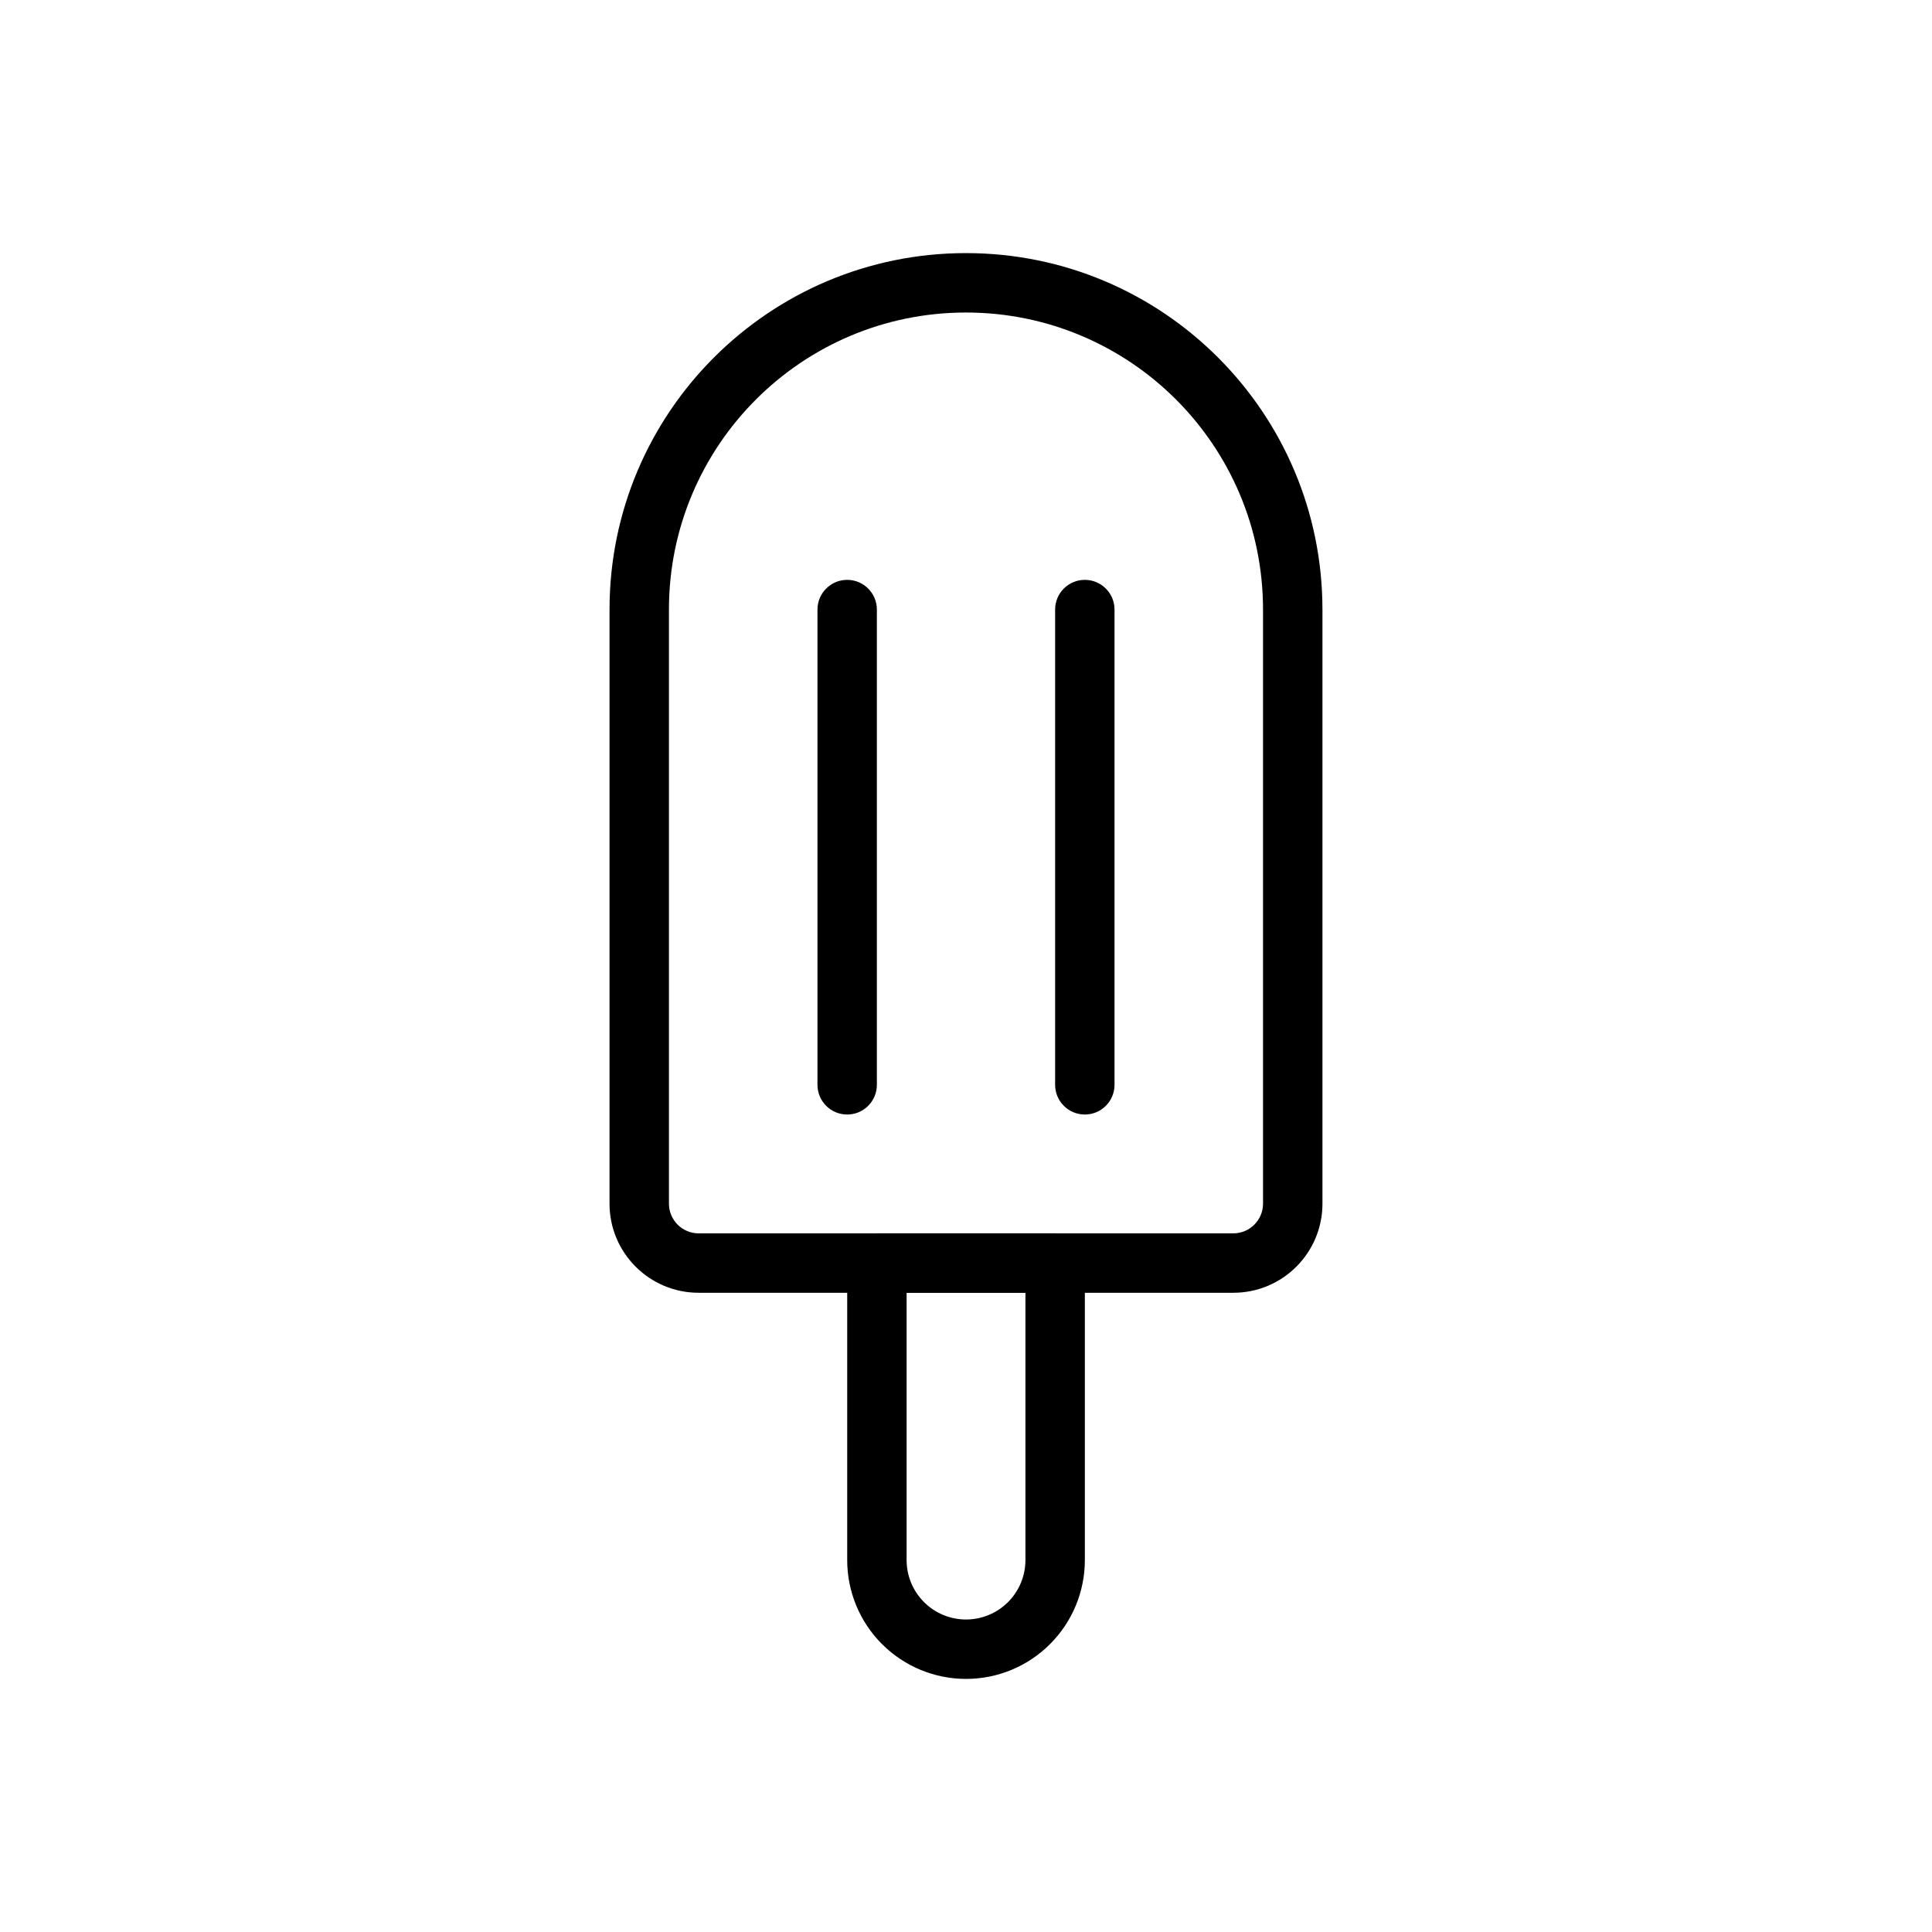 <?xml version="1.0" encoding="UTF-8"?>
<!-- Uploaded to: SVG Repo, www.svgrepo.com, Generator: SVG Repo Mixer Tools -->
<svg fill="#000000" width="800px" height="800px" version="1.1" viewBox="144 144 512 512" xmlns="http://www.w3.org/2000/svg">
 <g fill-rule="evenodd">
  <path d="m494.46 305.54c0-52.168-42.297-94.465-94.465-94.465-52.168 0-94.465 42.297-94.465 94.465v157.44c0 13.043 10.57 23.617 23.617 23.617h141.7c13.043 0 23.617-10.57 23.617-23.617v-157.44zm-15.742 0v157.44c0 4.344-3.527 7.871-7.871 7.871h-141.7c-4.344 0-7.871-3.527-7.871-7.871v-157.44c0-43.477 35.242-78.719 78.719-78.719s78.719 35.242 78.719 78.719z"/>
  <path d="m431.49 478.72c0-4.344-3.527-7.871-7.871-7.871h-47.23c-4.344 0-7.871 3.527-7.871 7.871v78.719c0 8.352 3.312 16.359 9.227 22.262 5.902 5.91 13.91 9.227 22.262 9.227 8.352 0 16.359-3.312 22.262-9.227 5.91-5.902 9.227-13.91 9.227-22.262v-78.719zm-15.742 7.871h-31.488v70.848c0 4.172 1.66 8.18 4.613 11.133 2.953 2.953 6.957 4.613 11.133 4.613 4.172 0 8.18-1.66 11.133-4.613 2.953-2.953 4.613-6.957 4.613-11.133v-70.848z"/>
  <path d="m376.38 431.49v-125.95c0-4.344-3.527-7.871-7.871-7.871s-7.871 3.527-7.871 7.871v125.95c0 4.344 3.527 7.871 7.871 7.871s7.871-3.527 7.871-7.871z"/>
  <path d="m439.36 431.49v-125.95c0-4.344-3.527-7.871-7.871-7.871s-7.871 3.527-7.871 7.871v125.95c0 4.344 3.527 7.871 7.871 7.871s7.871-3.527 7.871-7.871z"/>
 </g>
</svg>